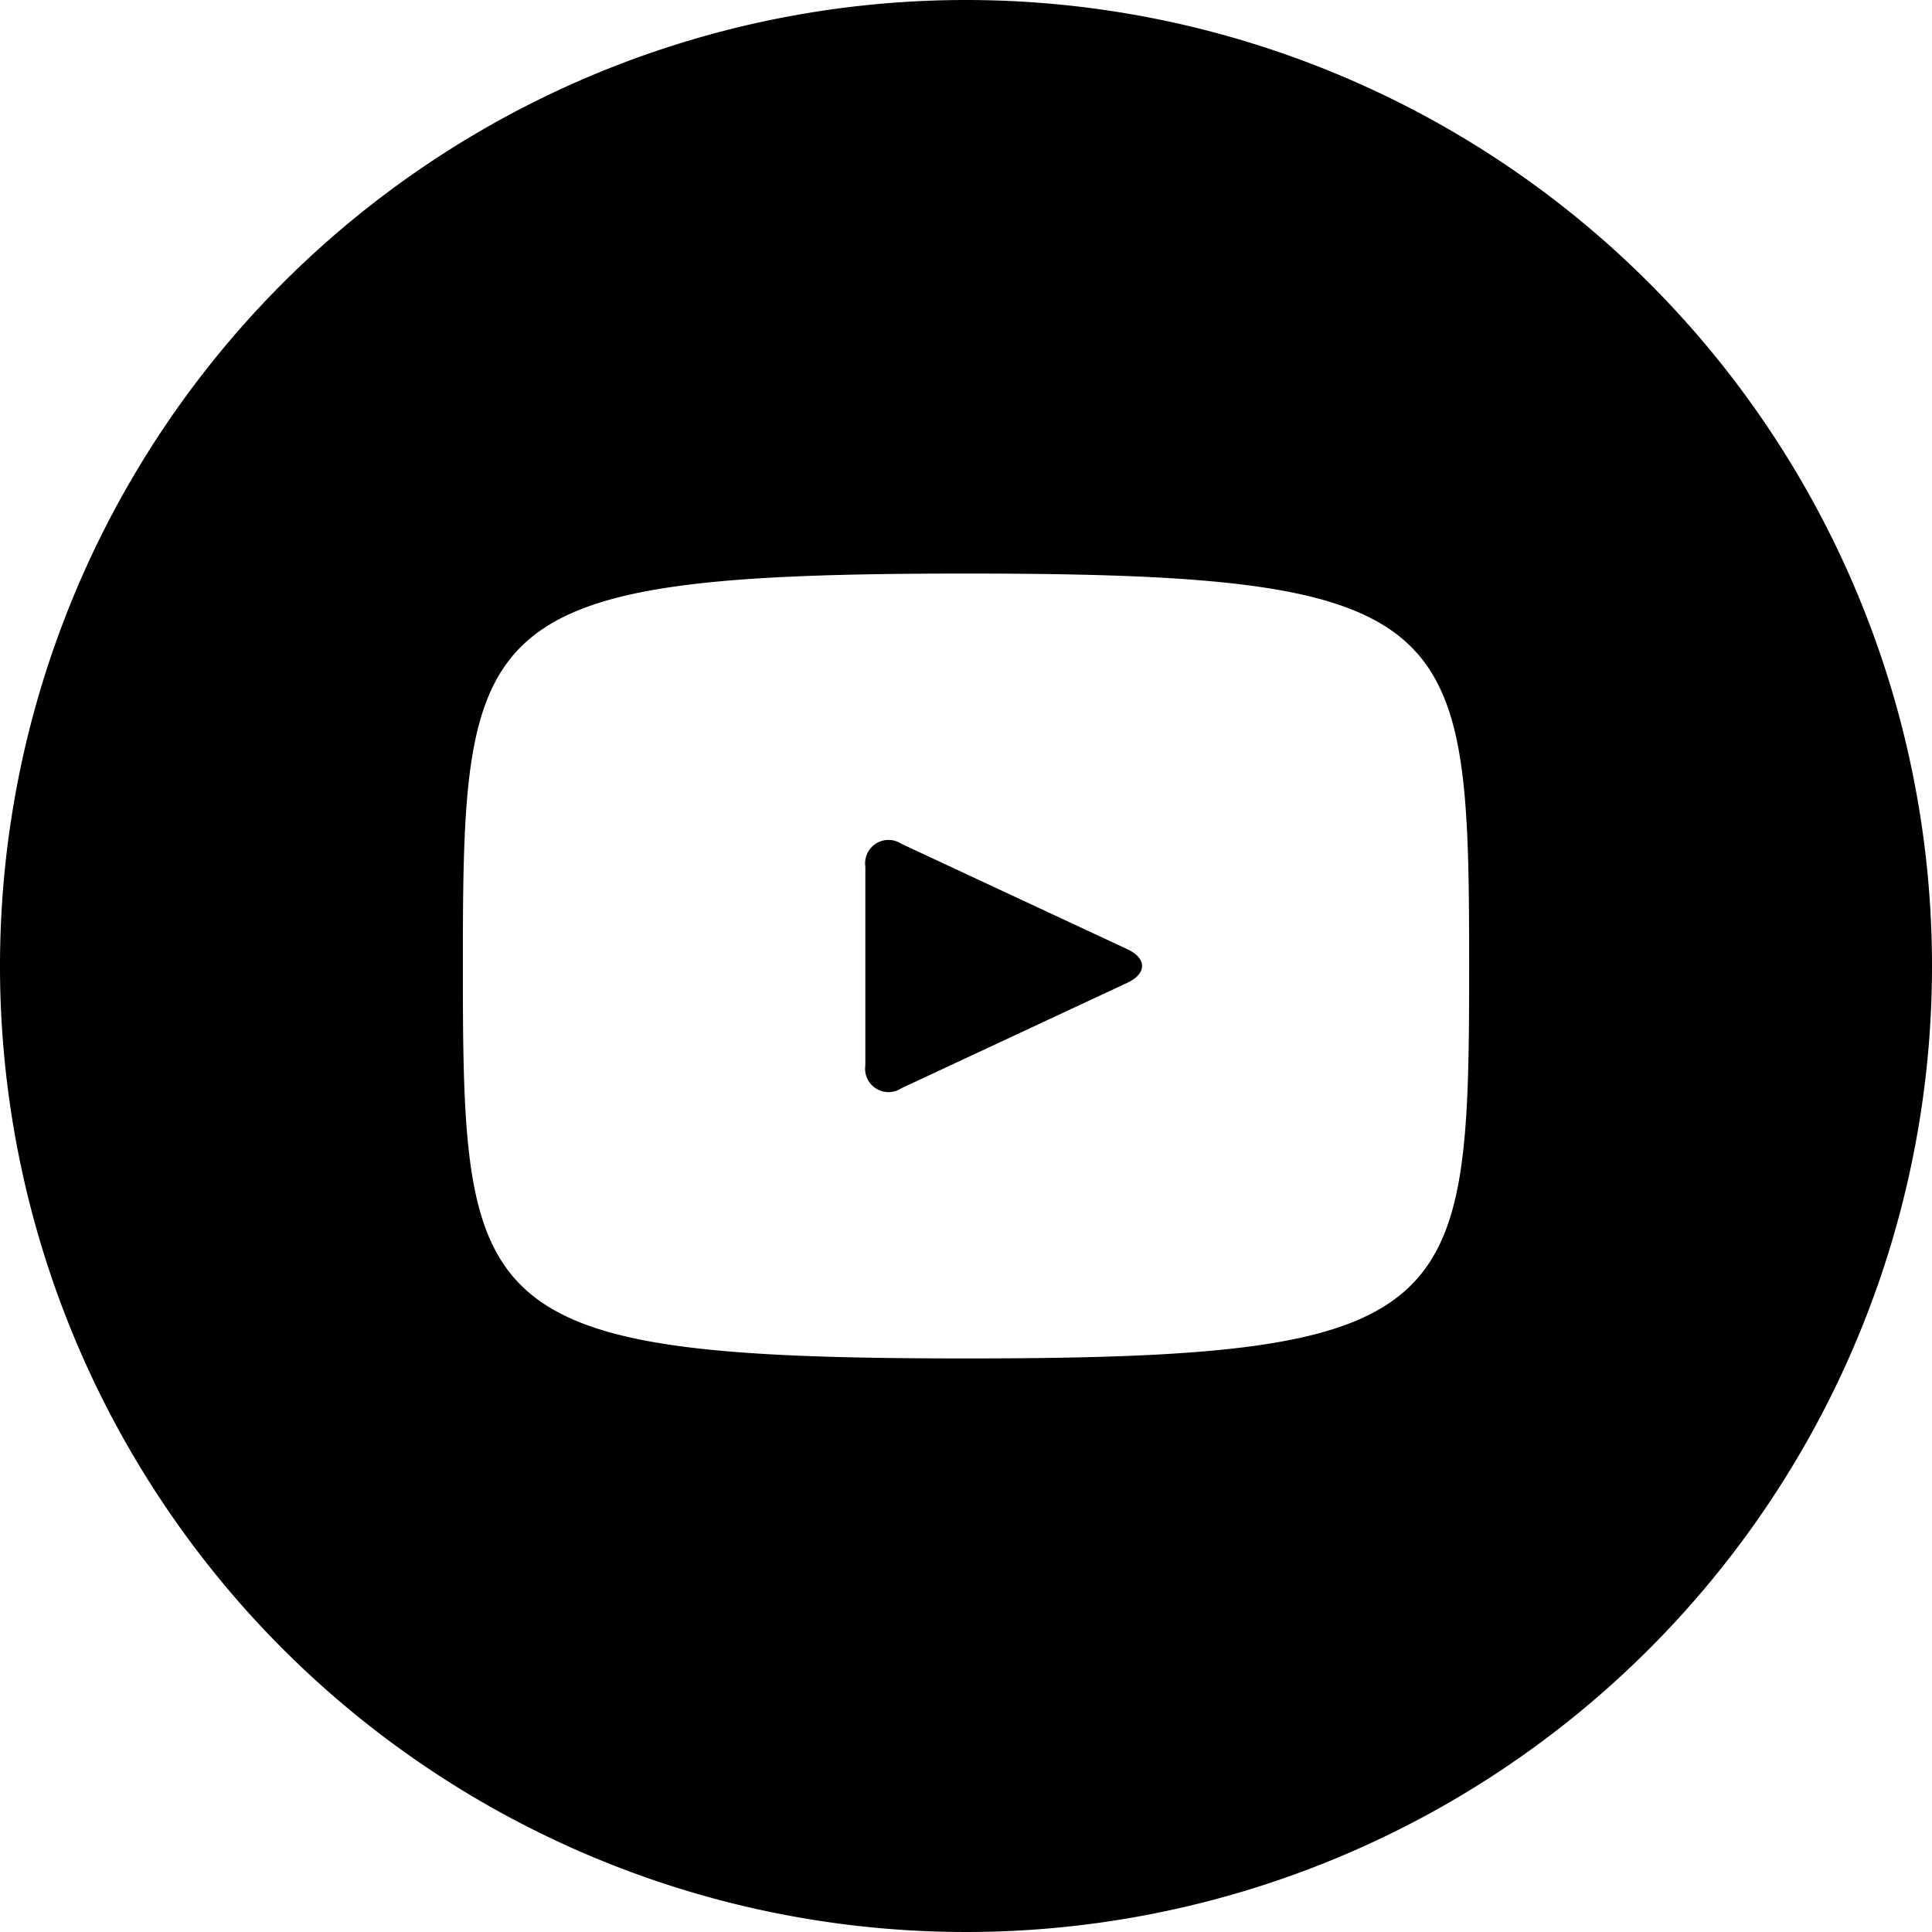 <svg id="youtube-with-circle" xmlns="http://www.w3.org/2000/svg" width="40" height="40" viewBox="0 0 40 40">
  <path id="youtube-with-circle-2" data-name="youtube-with-circle" d="M23.34,19.652,18.66,17.469a.484.484,0,0,0-.744.475v4.113a.484.484,0,0,0,.744.475l4.677-2.183C23.748,20.156,23.748,19.844,23.34,19.652ZM20,0A20,20,0,1,0,40,20,20,20,0,0,0,20,0Zm0,28.125C9.762,28.125,9.583,27.2,9.583,20S9.762,11.875,20,11.875,30.417,12.8,30.417,20,30.237,28.125,20,28.125Z" transform="translate(0 0)"/>
</svg>
